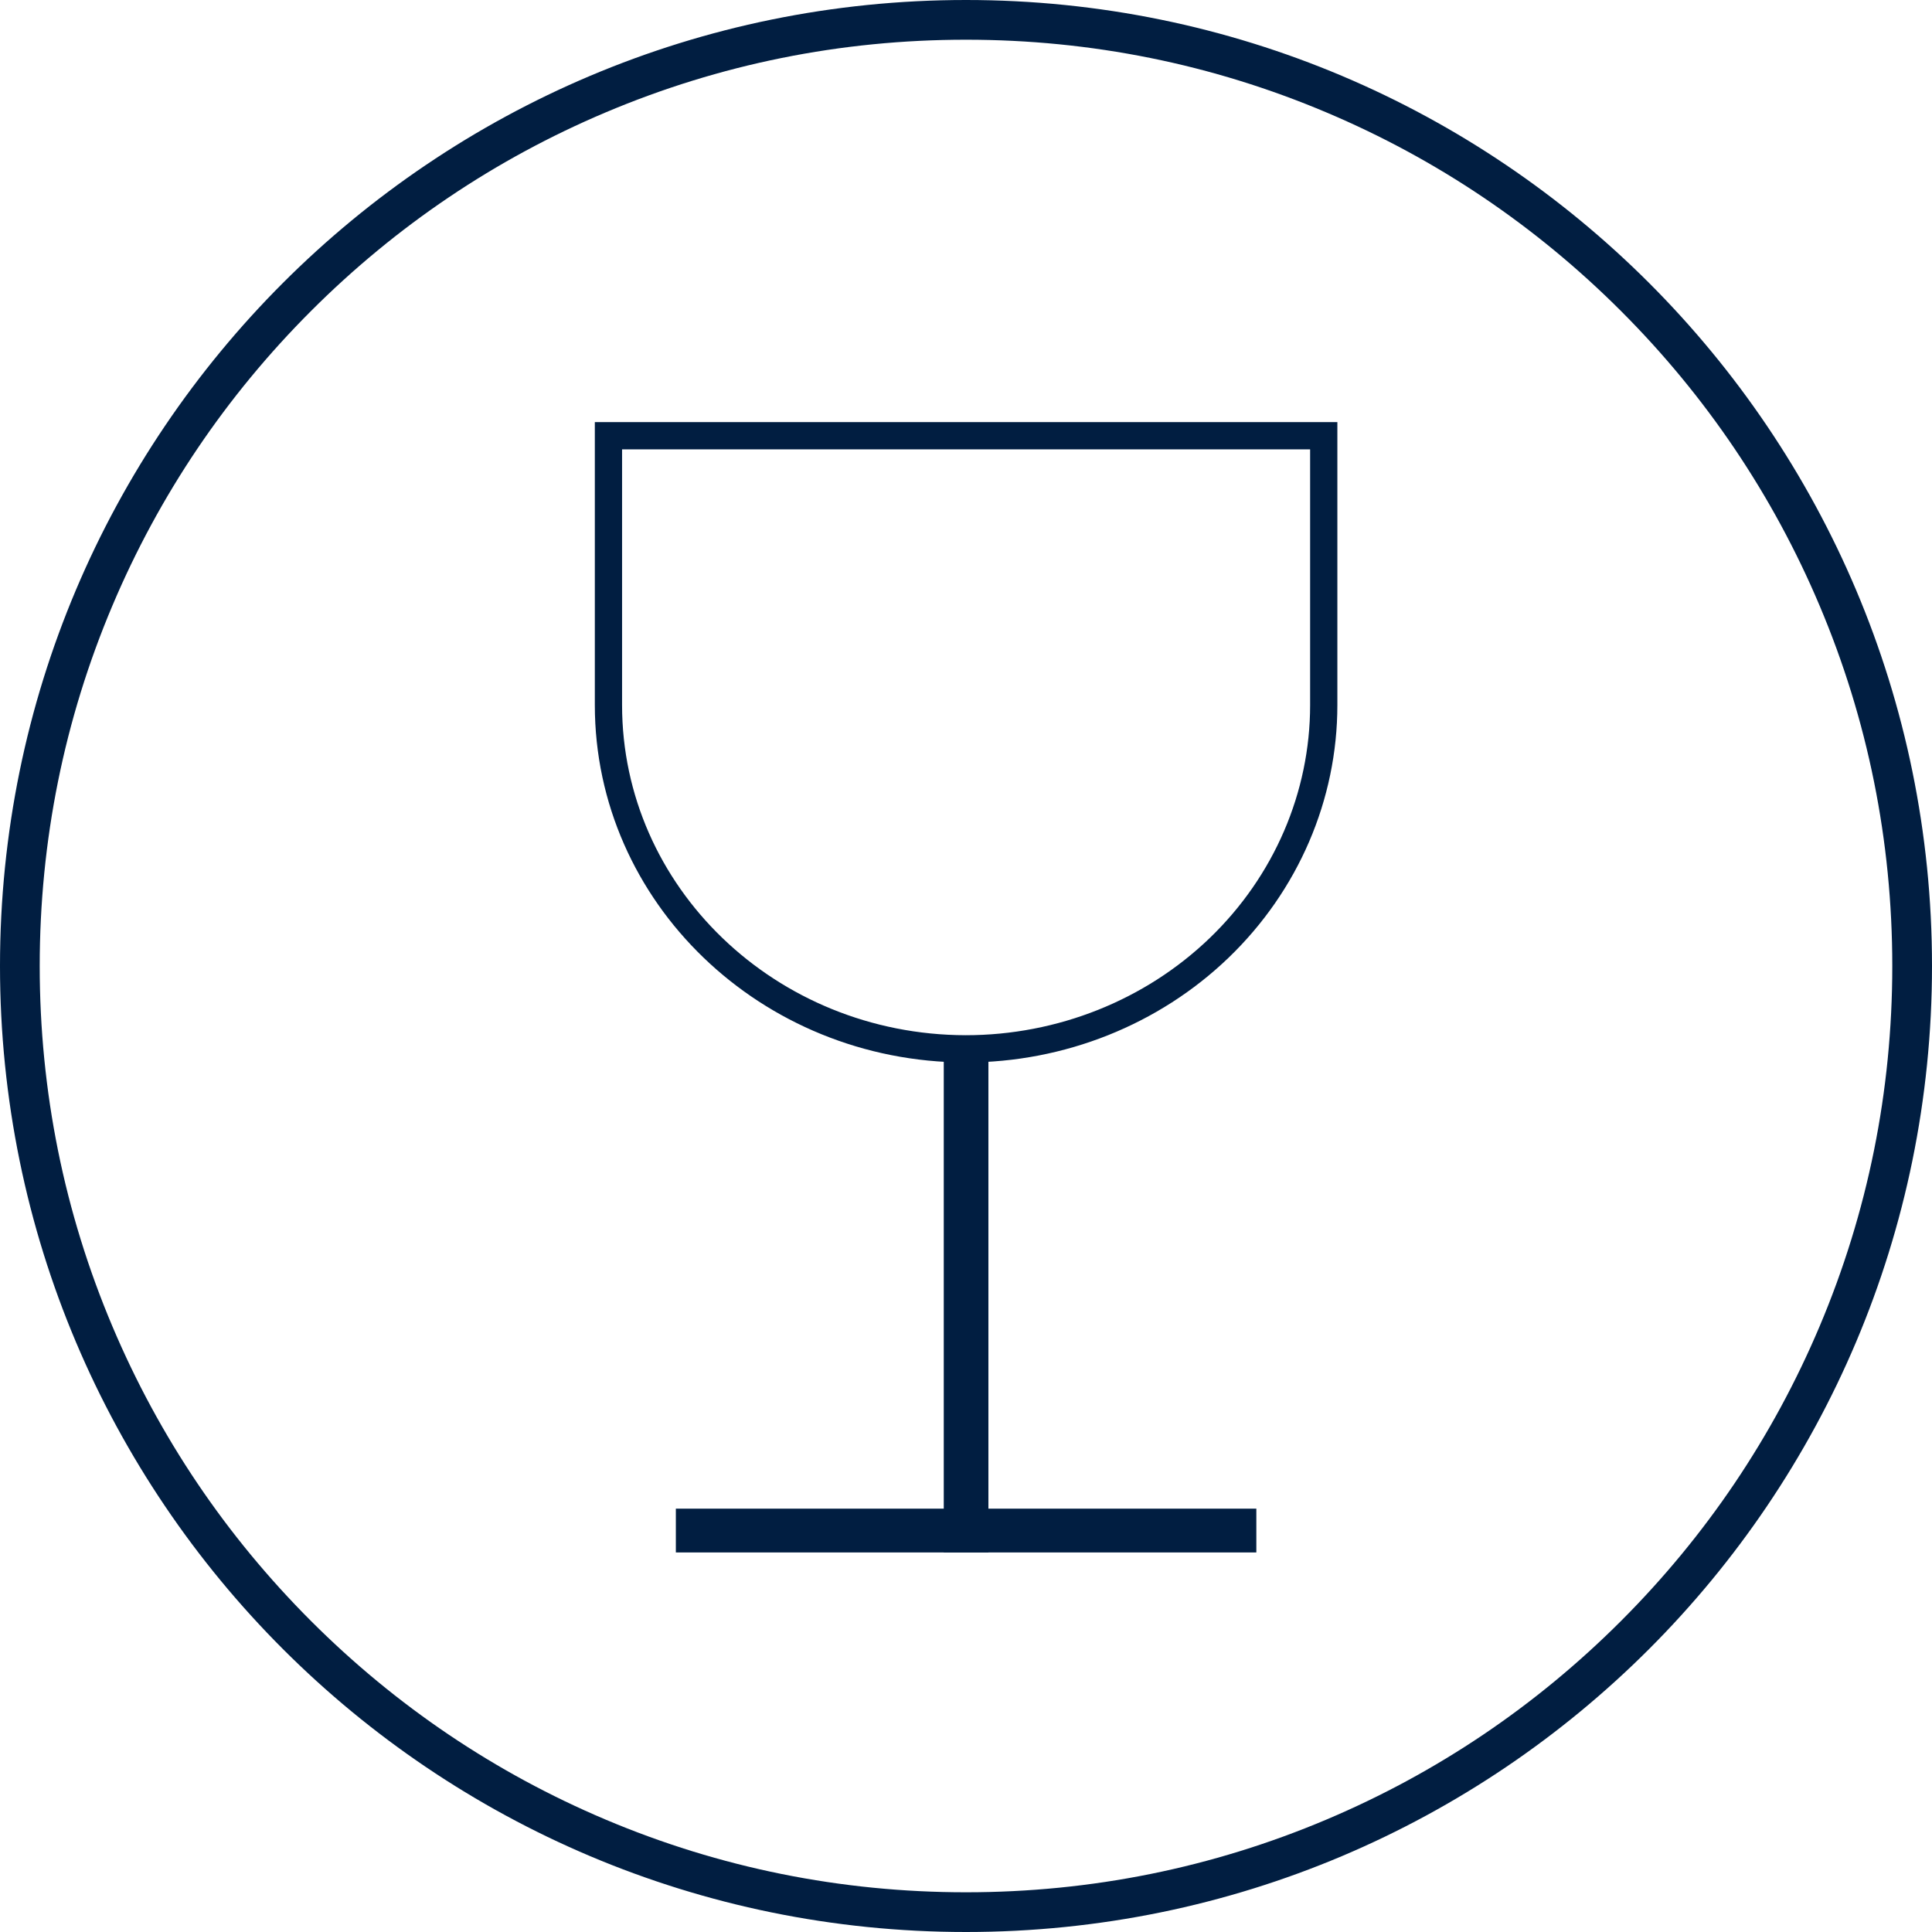 <?xml version="1.0" encoding="UTF-8"?>
<svg width="90px" height="90px" viewBox="0 0 90 90" version="1.1" xmlns="http://www.w3.org/2000/svg" xmlns:xlink="http://www.w3.org/1999/xlink">
    <title>icon/taste/blue</title>
    <g id="icon/taste/blue" stroke="none" stroke-width="1" fill="none" fill-rule="evenodd">
        <g id="tastewhite-copy" transform="translate(-0, 0)">
            <g id="Group-2" transform="translate(28.344, 20.298)">
                <polygon id="Shape" fill="#011E41" fill-rule="nonzero" points="15.62 28.581 17.7 28.581 17.7 52.021 15.62 52.021"></polygon>
                <polygon id="Shape" fill="#011E41" fill-rule="nonzero" points="3.14 52.021 3.14 49.981 30.181 49.981 30.181 52.021"></polygon>
                <path d="M33.321,0 L0,0 L0,12.546 C0,21.37 7.44,28.544 16.645,28.561 C21.076,28.56 25.322,26.867 28.45,23.857 C31.57,20.853 33.321,16.785 33.321,12.546 L33.321,0 Z" id="Shape-path" stroke="#011E41" stroke-width="1.269"></path>
            </g>
            <path d="M45,0 C20.147,0 0,20.147 0,45 C0,69.853 20.147,90 45,90 C69.853,90 90,69.853 90,45 C90,20.147 69.853,0 45,0 L45,0 Z M61.796,5.24 C66.934,7.413 71.549,10.525 75.512,14.488 C79.475,18.451 82.587,23.066 84.76,28.204 C87.01,33.523 88.15,39.174 88.15,45 C88.15,50.826 87.01,56.477 84.76,61.796 C82.587,66.934 79.475,71.548 75.512,75.512 C71.549,79.475 66.934,82.587 61.796,84.76 C56.477,87.01 50.826,88.15 45,88.15 C39.174,88.15 33.523,87.01 28.204,84.76 C23.066,82.587 18.451,79.475 14.488,75.512 C10.525,71.548 7.413,66.934 5.24,61.796 C2.99,56.477 1.85,50.826 1.85,45 C1.85,39.174 2.99,33.523 5.24,28.204 C7.413,23.066 10.525,18.451 14.488,14.488 C18.451,10.525 23.066,7.413 28.204,5.24 C33.523,2.99 39.174,1.85 45,1.85 C50.826,1.85 56.477,2.99 61.796,5.24 Z" id="Fill-3" fill="#011E41" fill-rule="nonzero"></path>
        </g>
    </g>
</svg>